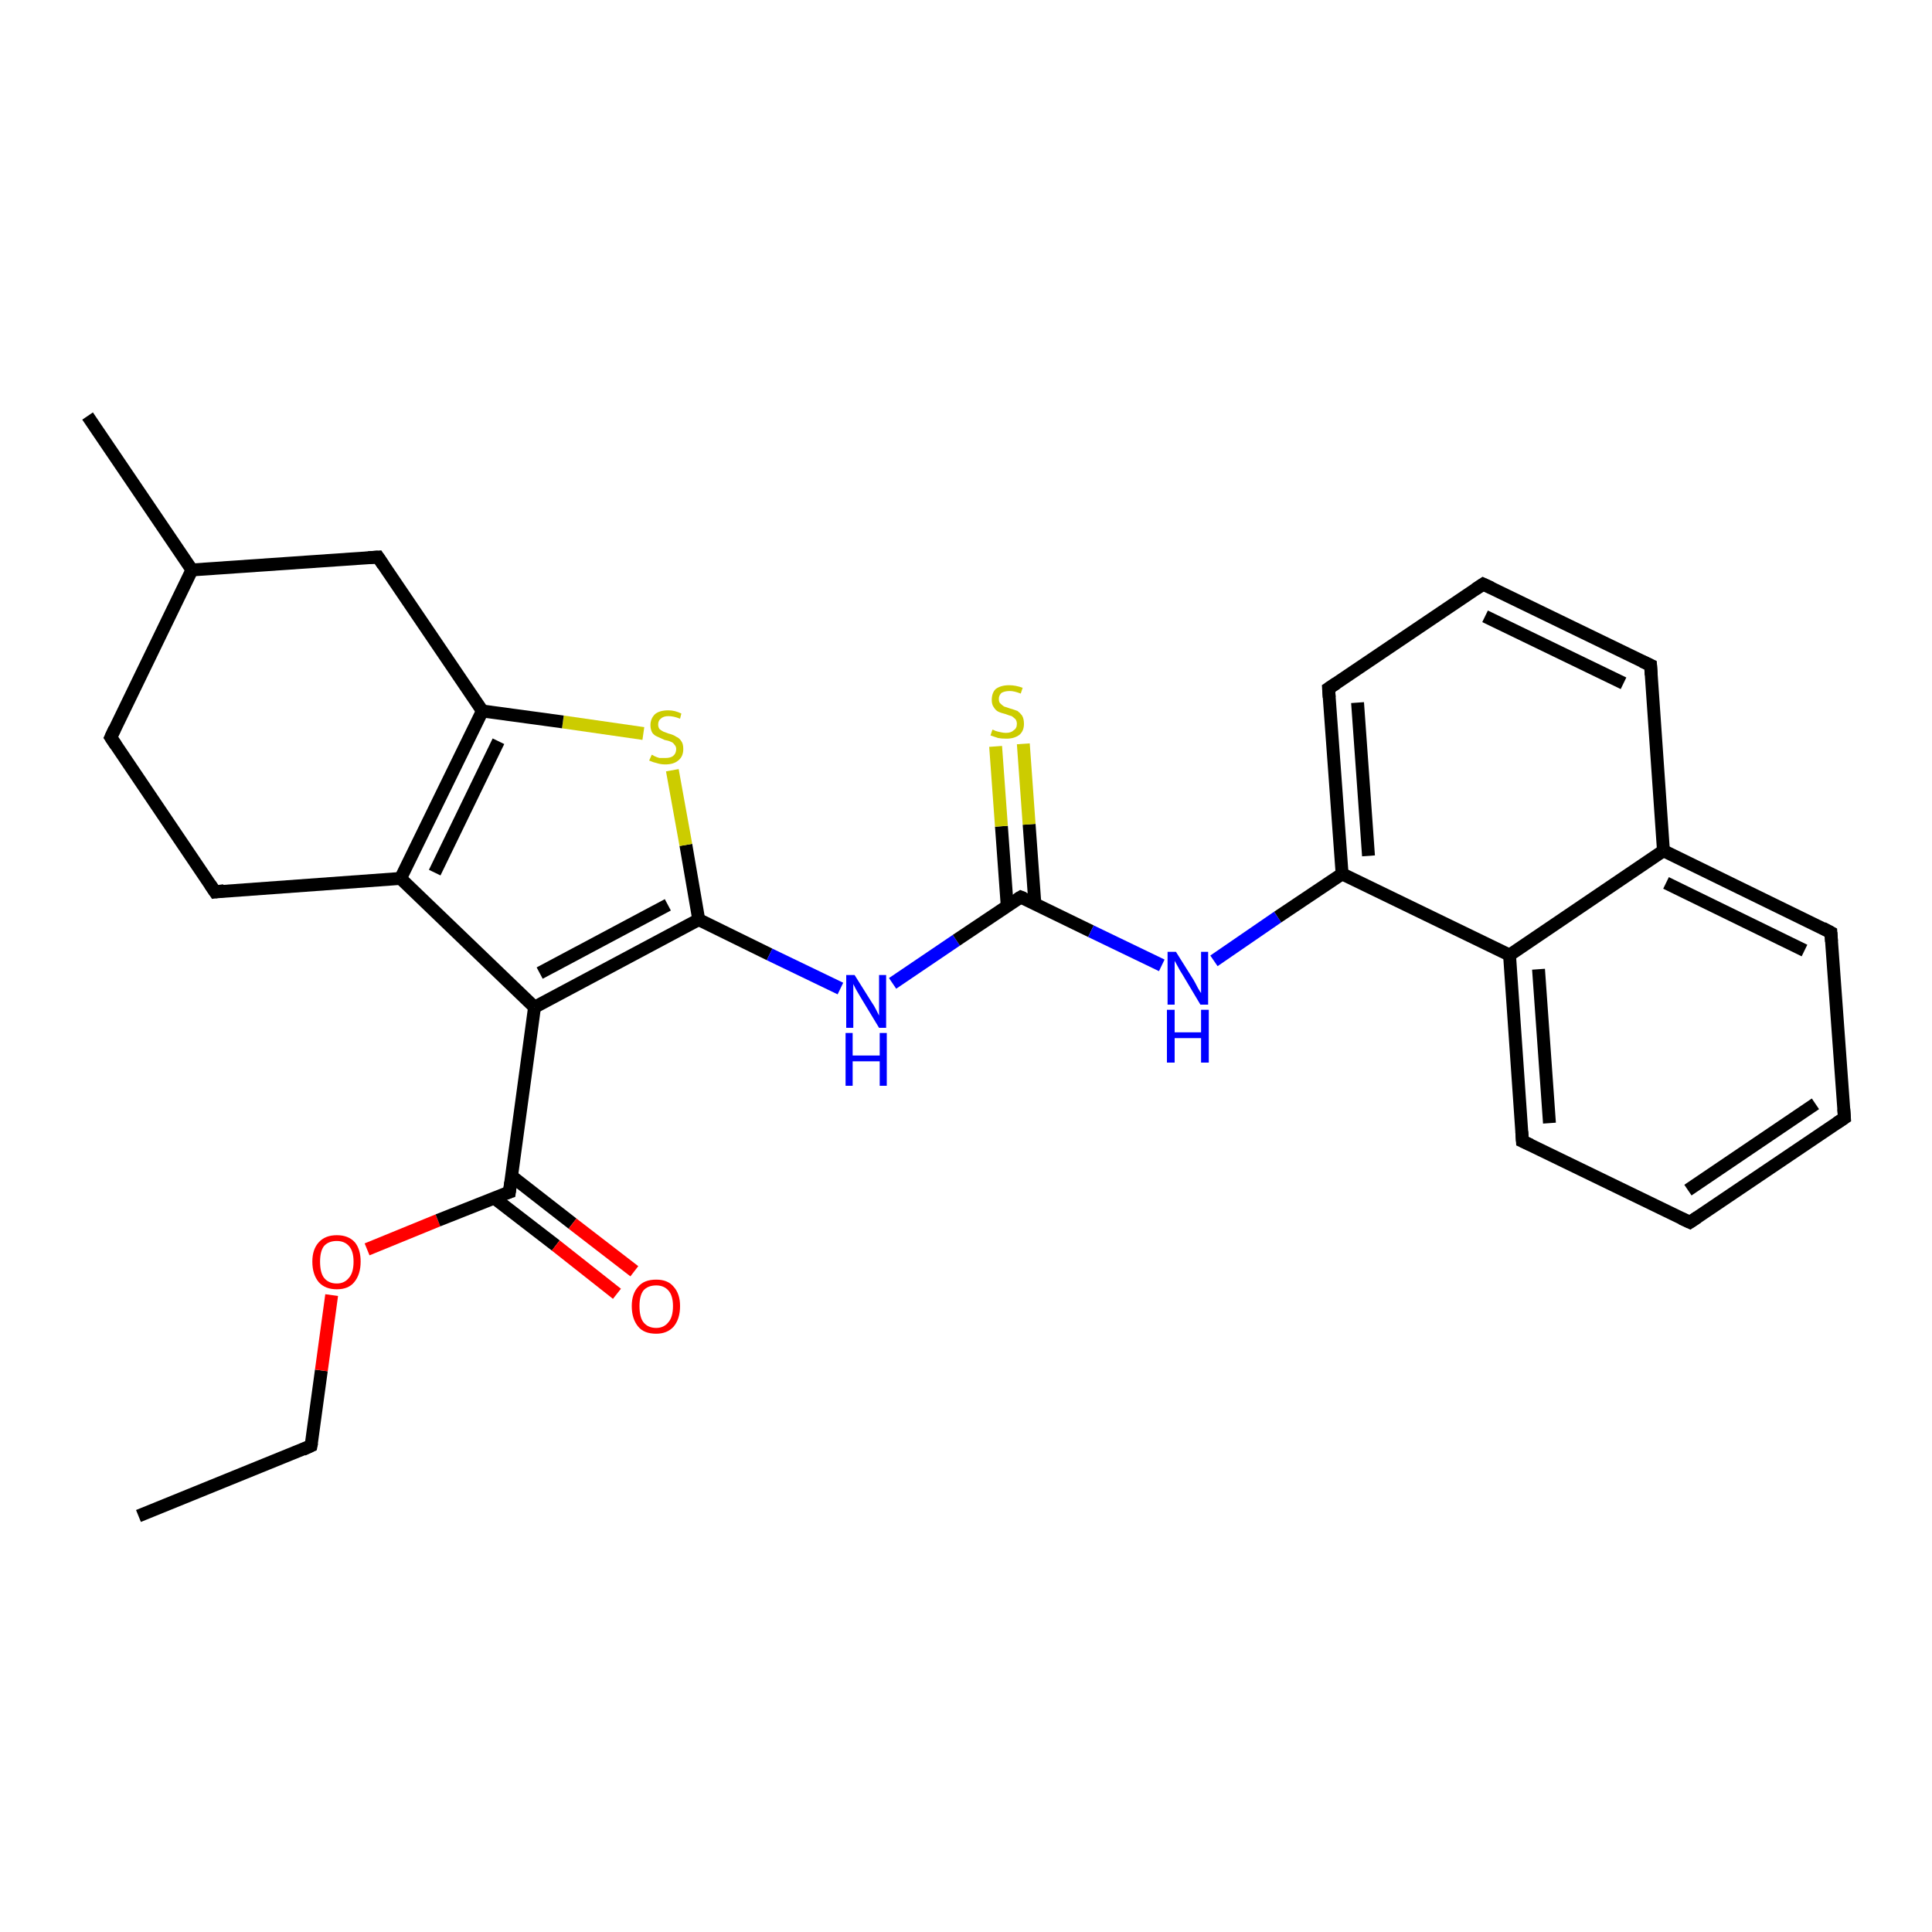 <?xml version='1.0' encoding='iso-8859-1'?>
<svg version='1.1' baseProfile='full'
              xmlns='http://www.w3.org/2000/svg'
                      xmlns:rdkit='http://www.rdkit.org/xml'
                      xmlns:xlink='http://www.w3.org/1999/xlink'
                  xml:space='preserve'
width='300px' height='300px' viewBox='0 0 300 300'>
<!-- END OF HEADER -->
<rect style='opacity:1.0;fill:#FFFFFF;stroke:none' width='300.0' height='300.0' x='0.0' y='0.0'> </rect>
<path class='bond-0 atom-0 atom-1' d='M 21.5,235.4 L 48.3,224.5' style='fill:none;fill-rule:evenodd;stroke:#000000;stroke-width:2.0px;stroke-linecap:butt;stroke-linejoin:miter;stroke-opacity:1' />
<path class='bond-1 atom-1 atom-2' d='M 48.3,224.5 L 49.9,212.8' style='fill:none;fill-rule:evenodd;stroke:#000000;stroke-width:2.0px;stroke-linecap:butt;stroke-linejoin:miter;stroke-opacity:1' />
<path class='bond-1 atom-1 atom-2' d='M 49.9,212.8 L 51.5,201.1' style='fill:none;fill-rule:evenodd;stroke:#FF0000;stroke-width:2.0px;stroke-linecap:butt;stroke-linejoin:miter;stroke-opacity:1' />
<path class='bond-2 atom-2 atom-3' d='M 57.0,194.0 L 68.0,189.5' style='fill:none;fill-rule:evenodd;stroke:#FF0000;stroke-width:2.0px;stroke-linecap:butt;stroke-linejoin:miter;stroke-opacity:1' />
<path class='bond-2 atom-2 atom-3' d='M 68.0,189.5 L 79.1,185.1' style='fill:none;fill-rule:evenodd;stroke:#000000;stroke-width:2.0px;stroke-linecap:butt;stroke-linejoin:miter;stroke-opacity:1' />
<path class='bond-3 atom-3 atom-4' d='M 76.7,186.0 L 86.3,193.4' style='fill:none;fill-rule:evenodd;stroke:#000000;stroke-width:2.0px;stroke-linecap:butt;stroke-linejoin:miter;stroke-opacity:1' />
<path class='bond-3 atom-3 atom-4' d='M 86.3,193.4 L 95.8,200.9' style='fill:none;fill-rule:evenodd;stroke:#FF0000;stroke-width:2.0px;stroke-linecap:butt;stroke-linejoin:miter;stroke-opacity:1' />
<path class='bond-3 atom-3 atom-4' d='M 79.4,182.6 L 88.9,190.0' style='fill:none;fill-rule:evenodd;stroke:#000000;stroke-width:2.0px;stroke-linecap:butt;stroke-linejoin:miter;stroke-opacity:1' />
<path class='bond-3 atom-3 atom-4' d='M 88.9,190.0 L 98.5,197.4' style='fill:none;fill-rule:evenodd;stroke:#FF0000;stroke-width:2.0px;stroke-linecap:butt;stroke-linejoin:miter;stroke-opacity:1' />
<path class='bond-4 atom-3 atom-5' d='M 79.1,185.1 L 83.0,156.4' style='fill:none;fill-rule:evenodd;stroke:#000000;stroke-width:2.0px;stroke-linecap:butt;stroke-linejoin:miter;stroke-opacity:1' />
<path class='bond-5 atom-5 atom-6' d='M 83.0,156.4 L 108.5,142.8' style='fill:none;fill-rule:evenodd;stroke:#000000;stroke-width:2.0px;stroke-linecap:butt;stroke-linejoin:miter;stroke-opacity:1' />
<path class='bond-5 atom-5 atom-6' d='M 83.8,151.1 L 103.7,140.5' style='fill:none;fill-rule:evenodd;stroke:#000000;stroke-width:2.0px;stroke-linecap:butt;stroke-linejoin:miter;stroke-opacity:1' />
<path class='bond-6 atom-6 atom-7' d='M 108.5,142.8 L 119.5,148.2' style='fill:none;fill-rule:evenodd;stroke:#000000;stroke-width:2.0px;stroke-linecap:butt;stroke-linejoin:miter;stroke-opacity:1' />
<path class='bond-6 atom-6 atom-7' d='M 119.5,148.2 L 130.5,153.5' style='fill:none;fill-rule:evenodd;stroke:#0000FF;stroke-width:2.0px;stroke-linecap:butt;stroke-linejoin:miter;stroke-opacity:1' />
<path class='bond-7 atom-7 atom-8' d='M 138.6,152.7 L 148.5,146.0' style='fill:none;fill-rule:evenodd;stroke:#0000FF;stroke-width:2.0px;stroke-linecap:butt;stroke-linejoin:miter;stroke-opacity:1' />
<path class='bond-7 atom-7 atom-8' d='M 148.5,146.0 L 158.5,139.3' style='fill:none;fill-rule:evenodd;stroke:#000000;stroke-width:2.0px;stroke-linecap:butt;stroke-linejoin:miter;stroke-opacity:1' />
<path class='bond-8 atom-8 atom-9' d='M 160.7,140.4 L 159.8,128.0' style='fill:none;fill-rule:evenodd;stroke:#000000;stroke-width:2.0px;stroke-linecap:butt;stroke-linejoin:miter;stroke-opacity:1' />
<path class='bond-8 atom-8 atom-9' d='M 159.8,128.0 L 158.9,115.5' style='fill:none;fill-rule:evenodd;stroke:#CCCC00;stroke-width:2.0px;stroke-linecap:butt;stroke-linejoin:miter;stroke-opacity:1' />
<path class='bond-8 atom-8 atom-9' d='M 156.4,140.7 L 155.5,128.3' style='fill:none;fill-rule:evenodd;stroke:#000000;stroke-width:2.0px;stroke-linecap:butt;stroke-linejoin:miter;stroke-opacity:1' />
<path class='bond-8 atom-8 atom-9' d='M 155.5,128.3 L 154.6,115.9' style='fill:none;fill-rule:evenodd;stroke:#CCCC00;stroke-width:2.0px;stroke-linecap:butt;stroke-linejoin:miter;stroke-opacity:1' />
<path class='bond-9 atom-8 atom-10' d='M 158.5,139.3 L 169.4,144.6' style='fill:none;fill-rule:evenodd;stroke:#000000;stroke-width:2.0px;stroke-linecap:butt;stroke-linejoin:miter;stroke-opacity:1' />
<path class='bond-9 atom-8 atom-10' d='M 169.4,144.6 L 180.4,149.9' style='fill:none;fill-rule:evenodd;stroke:#0000FF;stroke-width:2.0px;stroke-linecap:butt;stroke-linejoin:miter;stroke-opacity:1' />
<path class='bond-10 atom-10 atom-11' d='M 188.5,149.2 L 198.4,142.4' style='fill:none;fill-rule:evenodd;stroke:#0000FF;stroke-width:2.0px;stroke-linecap:butt;stroke-linejoin:miter;stroke-opacity:1' />
<path class='bond-10 atom-10 atom-11' d='M 198.4,142.4 L 208.4,135.7' style='fill:none;fill-rule:evenodd;stroke:#000000;stroke-width:2.0px;stroke-linecap:butt;stroke-linejoin:miter;stroke-opacity:1' />
<path class='bond-11 atom-11 atom-12' d='M 208.4,135.7 L 206.3,106.9' style='fill:none;fill-rule:evenodd;stroke:#000000;stroke-width:2.0px;stroke-linecap:butt;stroke-linejoin:miter;stroke-opacity:1' />
<path class='bond-11 atom-11 atom-12' d='M 212.5,132.9 L 210.8,109.1' style='fill:none;fill-rule:evenodd;stroke:#000000;stroke-width:2.0px;stroke-linecap:butt;stroke-linejoin:miter;stroke-opacity:1' />
<path class='bond-12 atom-12 atom-13' d='M 206.3,106.9 L 230.3,90.7' style='fill:none;fill-rule:evenodd;stroke:#000000;stroke-width:2.0px;stroke-linecap:butt;stroke-linejoin:miter;stroke-opacity:1' />
<path class='bond-13 atom-13 atom-14' d='M 230.3,90.7 L 256.3,103.3' style='fill:none;fill-rule:evenodd;stroke:#000000;stroke-width:2.0px;stroke-linecap:butt;stroke-linejoin:miter;stroke-opacity:1' />
<path class='bond-13 atom-13 atom-14' d='M 230.6,95.7 L 252.1,106.1' style='fill:none;fill-rule:evenodd;stroke:#000000;stroke-width:2.0px;stroke-linecap:butt;stroke-linejoin:miter;stroke-opacity:1' />
<path class='bond-14 atom-14 atom-15' d='M 256.3,103.3 L 258.3,132.1' style='fill:none;fill-rule:evenodd;stroke:#000000;stroke-width:2.0px;stroke-linecap:butt;stroke-linejoin:miter;stroke-opacity:1' />
<path class='bond-15 atom-15 atom-16' d='M 258.3,132.1 L 284.3,144.8' style='fill:none;fill-rule:evenodd;stroke:#000000;stroke-width:2.0px;stroke-linecap:butt;stroke-linejoin:miter;stroke-opacity:1' />
<path class='bond-15 atom-15 atom-16' d='M 258.7,137.1 L 280.2,147.6' style='fill:none;fill-rule:evenodd;stroke:#000000;stroke-width:2.0px;stroke-linecap:butt;stroke-linejoin:miter;stroke-opacity:1' />
<path class='bond-16 atom-16 atom-17' d='M 284.3,144.8 L 286.4,173.6' style='fill:none;fill-rule:evenodd;stroke:#000000;stroke-width:2.0px;stroke-linecap:butt;stroke-linejoin:miter;stroke-opacity:1' />
<path class='bond-17 atom-17 atom-18' d='M 286.4,173.6 L 262.4,189.8' style='fill:none;fill-rule:evenodd;stroke:#000000;stroke-width:2.0px;stroke-linecap:butt;stroke-linejoin:miter;stroke-opacity:1' />
<path class='bond-17 atom-17 atom-18' d='M 281.9,171.4 L 262.1,184.8' style='fill:none;fill-rule:evenodd;stroke:#000000;stroke-width:2.0px;stroke-linecap:butt;stroke-linejoin:miter;stroke-opacity:1' />
<path class='bond-18 atom-18 atom-19' d='M 262.4,189.8 L 236.4,177.2' style='fill:none;fill-rule:evenodd;stroke:#000000;stroke-width:2.0px;stroke-linecap:butt;stroke-linejoin:miter;stroke-opacity:1' />
<path class='bond-19 atom-19 atom-20' d='M 236.4,177.2 L 234.4,148.3' style='fill:none;fill-rule:evenodd;stroke:#000000;stroke-width:2.0px;stroke-linecap:butt;stroke-linejoin:miter;stroke-opacity:1' />
<path class='bond-19 atom-19 atom-20' d='M 240.6,174.4 L 238.9,150.5' style='fill:none;fill-rule:evenodd;stroke:#000000;stroke-width:2.0px;stroke-linecap:butt;stroke-linejoin:miter;stroke-opacity:1' />
<path class='bond-20 atom-6 atom-21' d='M 108.5,142.8 L 106.5,131.2' style='fill:none;fill-rule:evenodd;stroke:#000000;stroke-width:2.0px;stroke-linecap:butt;stroke-linejoin:miter;stroke-opacity:1' />
<path class='bond-20 atom-6 atom-21' d='M 106.5,131.2 L 104.4,119.6' style='fill:none;fill-rule:evenodd;stroke:#CCCC00;stroke-width:2.0px;stroke-linecap:butt;stroke-linejoin:miter;stroke-opacity:1' />
<path class='bond-21 atom-21 atom-22' d='M 99.9,113.9 L 87.4,112.1' style='fill:none;fill-rule:evenodd;stroke:#CCCC00;stroke-width:2.0px;stroke-linecap:butt;stroke-linejoin:miter;stroke-opacity:1' />
<path class='bond-21 atom-21 atom-22' d='M 87.4,112.1 L 74.9,110.4' style='fill:none;fill-rule:evenodd;stroke:#000000;stroke-width:2.0px;stroke-linecap:butt;stroke-linejoin:miter;stroke-opacity:1' />
<path class='bond-22 atom-22 atom-23' d='M 74.9,110.4 L 58.7,86.5' style='fill:none;fill-rule:evenodd;stroke:#000000;stroke-width:2.0px;stroke-linecap:butt;stroke-linejoin:miter;stroke-opacity:1' />
<path class='bond-23 atom-23 atom-24' d='M 58.7,86.5 L 29.8,88.5' style='fill:none;fill-rule:evenodd;stroke:#000000;stroke-width:2.0px;stroke-linecap:butt;stroke-linejoin:miter;stroke-opacity:1' />
<path class='bond-24 atom-24 atom-25' d='M 29.8,88.5 L 13.6,64.6' style='fill:none;fill-rule:evenodd;stroke:#000000;stroke-width:2.0px;stroke-linecap:butt;stroke-linejoin:miter;stroke-opacity:1' />
<path class='bond-25 atom-24 atom-26' d='M 29.8,88.5 L 17.2,114.5' style='fill:none;fill-rule:evenodd;stroke:#000000;stroke-width:2.0px;stroke-linecap:butt;stroke-linejoin:miter;stroke-opacity:1' />
<path class='bond-26 atom-26 atom-27' d='M 17.2,114.5 L 33.4,138.5' style='fill:none;fill-rule:evenodd;stroke:#000000;stroke-width:2.0px;stroke-linecap:butt;stroke-linejoin:miter;stroke-opacity:1' />
<path class='bond-27 atom-27 atom-28' d='M 33.4,138.5 L 62.2,136.4' style='fill:none;fill-rule:evenodd;stroke:#000000;stroke-width:2.0px;stroke-linecap:butt;stroke-linejoin:miter;stroke-opacity:1' />
<path class='bond-28 atom-28 atom-5' d='M 62.2,136.4 L 83.0,156.4' style='fill:none;fill-rule:evenodd;stroke:#000000;stroke-width:2.0px;stroke-linecap:butt;stroke-linejoin:miter;stroke-opacity:1' />
<path class='bond-29 atom-20 atom-11' d='M 234.4,148.3 L 208.4,135.7' style='fill:none;fill-rule:evenodd;stroke:#000000;stroke-width:2.0px;stroke-linecap:butt;stroke-linejoin:miter;stroke-opacity:1' />
<path class='bond-30 atom-28 atom-22' d='M 62.2,136.4 L 74.9,110.4' style='fill:none;fill-rule:evenodd;stroke:#000000;stroke-width:2.0px;stroke-linecap:butt;stroke-linejoin:miter;stroke-opacity:1' />
<path class='bond-30 atom-28 atom-22' d='M 67.5,135.5 L 77.4,115.1' style='fill:none;fill-rule:evenodd;stroke:#000000;stroke-width:2.0px;stroke-linecap:butt;stroke-linejoin:miter;stroke-opacity:1' />
<path class='bond-31 atom-20 atom-15' d='M 234.4,148.3 L 258.3,132.1' style='fill:none;fill-rule:evenodd;stroke:#000000;stroke-width:2.0px;stroke-linecap:butt;stroke-linejoin:miter;stroke-opacity:1' />
<path d='M 47.0,225.1 L 48.3,224.5 L 48.4,224.0' style='fill:none;stroke:#000000;stroke-width:2.0px;stroke-linecap:butt;stroke-linejoin:miter;stroke-opacity:1;' />
<path d='M 78.5,185.3 L 79.1,185.1 L 79.3,183.6' style='fill:none;stroke:#000000;stroke-width:2.0px;stroke-linecap:butt;stroke-linejoin:miter;stroke-opacity:1;' />
<path d='M 158.0,139.6 L 158.5,139.3 L 159.0,139.5' style='fill:none;stroke:#000000;stroke-width:2.0px;stroke-linecap:butt;stroke-linejoin:miter;stroke-opacity:1;' />
<path d='M 206.4,108.3 L 206.3,106.9 L 207.5,106.1' style='fill:none;stroke:#000000;stroke-width:2.0px;stroke-linecap:butt;stroke-linejoin:miter;stroke-opacity:1;' />
<path d='M 229.1,91.5 L 230.3,90.7 L 231.6,91.3' style='fill:none;stroke:#000000;stroke-width:2.0px;stroke-linecap:butt;stroke-linejoin:miter;stroke-opacity:1;' />
<path d='M 255.0,102.7 L 256.3,103.3 L 256.4,104.8' style='fill:none;stroke:#000000;stroke-width:2.0px;stroke-linecap:butt;stroke-linejoin:miter;stroke-opacity:1;' />
<path d='M 283.0,144.1 L 284.3,144.8 L 284.4,146.2' style='fill:none;stroke:#000000;stroke-width:2.0px;stroke-linecap:butt;stroke-linejoin:miter;stroke-opacity:1;' />
<path d='M 286.3,172.2 L 286.4,173.6 L 285.2,174.4' style='fill:none;stroke:#000000;stroke-width:2.0px;stroke-linecap:butt;stroke-linejoin:miter;stroke-opacity:1;' />
<path d='M 263.6,189.0 L 262.4,189.8 L 261.1,189.2' style='fill:none;stroke:#000000;stroke-width:2.0px;stroke-linecap:butt;stroke-linejoin:miter;stroke-opacity:1;' />
<path d='M 237.7,177.8 L 236.4,177.2 L 236.3,175.7' style='fill:none;stroke:#000000;stroke-width:2.0px;stroke-linecap:butt;stroke-linejoin:miter;stroke-opacity:1;' />
<path d='M 59.5,87.7 L 58.7,86.5 L 57.2,86.6' style='fill:none;stroke:#000000;stroke-width:2.0px;stroke-linecap:butt;stroke-linejoin:miter;stroke-opacity:1;' />
<path d='M 17.8,113.2 L 17.2,114.5 L 18.0,115.7' style='fill:none;stroke:#000000;stroke-width:2.0px;stroke-linecap:butt;stroke-linejoin:miter;stroke-opacity:1;' />
<path d='M 32.6,137.3 L 33.4,138.5 L 34.8,138.3' style='fill:none;stroke:#000000;stroke-width:2.0px;stroke-linecap:butt;stroke-linejoin:miter;stroke-opacity:1;' />
<path class='atom-2' d='M 48.5 195.9
Q 48.5 194.0, 49.5 192.9
Q 50.5 191.8, 52.3 191.8
Q 54.1 191.8, 55.1 192.9
Q 56.0 194.0, 56.0 195.9
Q 56.0 197.9, 55.0 199.1
Q 54.1 200.2, 52.3 200.2
Q 50.5 200.2, 49.5 199.1
Q 48.5 197.9, 48.5 195.9
M 52.3 199.3
Q 53.5 199.3, 54.2 198.4
Q 54.9 197.6, 54.9 195.9
Q 54.9 194.3, 54.2 193.5
Q 53.5 192.7, 52.3 192.7
Q 51.0 192.7, 50.3 193.5
Q 49.7 194.3, 49.7 195.9
Q 49.7 197.6, 50.3 198.4
Q 51.0 199.3, 52.3 199.3
' fill='#FF0000'/>
<path class='atom-4' d='M 98.1 202.8
Q 98.1 200.9, 99.1 199.8
Q 100.0 198.7, 101.9 198.7
Q 103.7 198.7, 104.6 199.8
Q 105.6 200.9, 105.6 202.8
Q 105.6 204.8, 104.6 206.0
Q 103.6 207.1, 101.9 207.1
Q 100.0 207.1, 99.1 206.0
Q 98.1 204.8, 98.1 202.8
M 101.9 206.2
Q 103.1 206.2, 103.8 205.3
Q 104.5 204.5, 104.5 202.8
Q 104.5 201.2, 103.8 200.4
Q 103.1 199.6, 101.9 199.6
Q 100.6 199.6, 99.9 200.4
Q 99.3 201.2, 99.3 202.8
Q 99.3 204.5, 99.9 205.3
Q 100.6 206.2, 101.9 206.2
' fill='#FF0000'/>
<path class='atom-7' d='M 132.7 151.4
L 135.4 155.7
Q 135.7 156.1, 136.1 156.9
Q 136.5 157.7, 136.5 157.7
L 136.5 151.4
L 137.6 151.4
L 137.6 159.6
L 136.5 159.6
L 133.6 154.8
Q 133.3 154.3, 132.9 153.6
Q 132.6 153.0, 132.5 152.8
L 132.5 159.6
L 131.4 159.6
L 131.4 151.4
L 132.7 151.4
' fill='#0000FF'/>
<path class='atom-7' d='M 131.3 160.4
L 132.4 160.4
L 132.4 163.9
L 136.6 163.9
L 136.6 160.4
L 137.7 160.4
L 137.7 168.6
L 136.6 168.6
L 136.6 164.8
L 132.4 164.8
L 132.4 168.6
L 131.3 168.6
L 131.3 160.4
' fill='#0000FF'/>
<path class='atom-9' d='M 154.1 113.3
Q 154.2 113.3, 154.6 113.5
Q 154.9 113.6, 155.4 113.7
Q 155.8 113.8, 156.2 113.8
Q 157.0 113.8, 157.4 113.4
Q 157.9 113.1, 157.9 112.4
Q 157.9 112.0, 157.7 111.7
Q 157.4 111.4, 157.1 111.2
Q 156.7 111.1, 156.2 110.9
Q 155.4 110.7, 155.0 110.5
Q 154.6 110.3, 154.3 109.8
Q 154.0 109.4, 154.0 108.7
Q 154.0 107.6, 154.6 107.0
Q 155.4 106.4, 156.7 106.4
Q 157.7 106.4, 158.8 106.8
L 158.5 107.7
Q 157.5 107.3, 156.8 107.3
Q 156.0 107.3, 155.5 107.6
Q 155.1 108.0, 155.1 108.5
Q 155.1 109.0, 155.3 109.2
Q 155.6 109.5, 155.9 109.7
Q 156.2 109.8, 156.8 110.0
Q 157.5 110.2, 158.0 110.4
Q 158.4 110.7, 158.7 111.1
Q 159.0 111.6, 159.0 112.4
Q 159.0 113.5, 158.3 114.1
Q 157.5 114.7, 156.3 114.7
Q 155.5 114.7, 155.0 114.6
Q 154.4 114.4, 153.8 114.2
L 154.1 113.3
' fill='#CCCC00'/>
<path class='atom-10' d='M 182.6 147.8
L 185.3 152.1
Q 185.6 152.6, 186.0 153.4
Q 186.4 154.1, 186.5 154.2
L 186.5 147.8
L 187.6 147.8
L 187.6 156.0
L 186.4 156.0
L 183.6 151.3
Q 183.2 150.7, 182.9 150.1
Q 182.5 149.4, 182.4 149.2
L 182.4 156.0
L 181.3 156.0
L 181.3 147.8
L 182.6 147.8
' fill='#0000FF'/>
<path class='atom-10' d='M 181.2 156.8
L 182.4 156.8
L 182.4 160.3
L 186.5 160.3
L 186.5 156.8
L 187.7 156.8
L 187.7 165.0
L 186.5 165.0
L 186.5 161.2
L 182.4 161.2
L 182.4 165.0
L 181.2 165.0
L 181.2 156.8
' fill='#0000FF'/>
<path class='atom-21' d='M 101.2 117.2
Q 101.3 117.2, 101.6 117.4
Q 102.0 117.6, 102.4 117.7
Q 102.9 117.7, 103.3 117.7
Q 104.1 117.7, 104.5 117.4
Q 105.0 117.0, 105.0 116.3
Q 105.0 115.9, 104.7 115.6
Q 104.5 115.3, 104.2 115.2
Q 103.8 115.0, 103.2 114.9
Q 102.5 114.6, 102.1 114.4
Q 101.6 114.2, 101.3 113.8
Q 101.0 113.3, 101.0 112.6
Q 101.0 111.6, 101.7 110.9
Q 102.4 110.3, 103.8 110.3
Q 104.8 110.3, 105.8 110.8
L 105.6 111.6
Q 104.6 111.2, 103.8 111.2
Q 103.0 111.2, 102.6 111.6
Q 102.2 111.9, 102.2 112.5
Q 102.2 112.9, 102.4 113.2
Q 102.6 113.4, 103.0 113.6
Q 103.3 113.7, 103.8 113.9
Q 104.6 114.1, 105.0 114.4
Q 105.5 114.6, 105.8 115.1
Q 106.1 115.5, 106.1 116.3
Q 106.1 117.5, 105.3 118.1
Q 104.6 118.7, 103.3 118.7
Q 102.6 118.7, 102.0 118.5
Q 101.5 118.4, 100.8 118.1
L 101.2 117.2
' fill='#CCCC00'/>
</svg>
